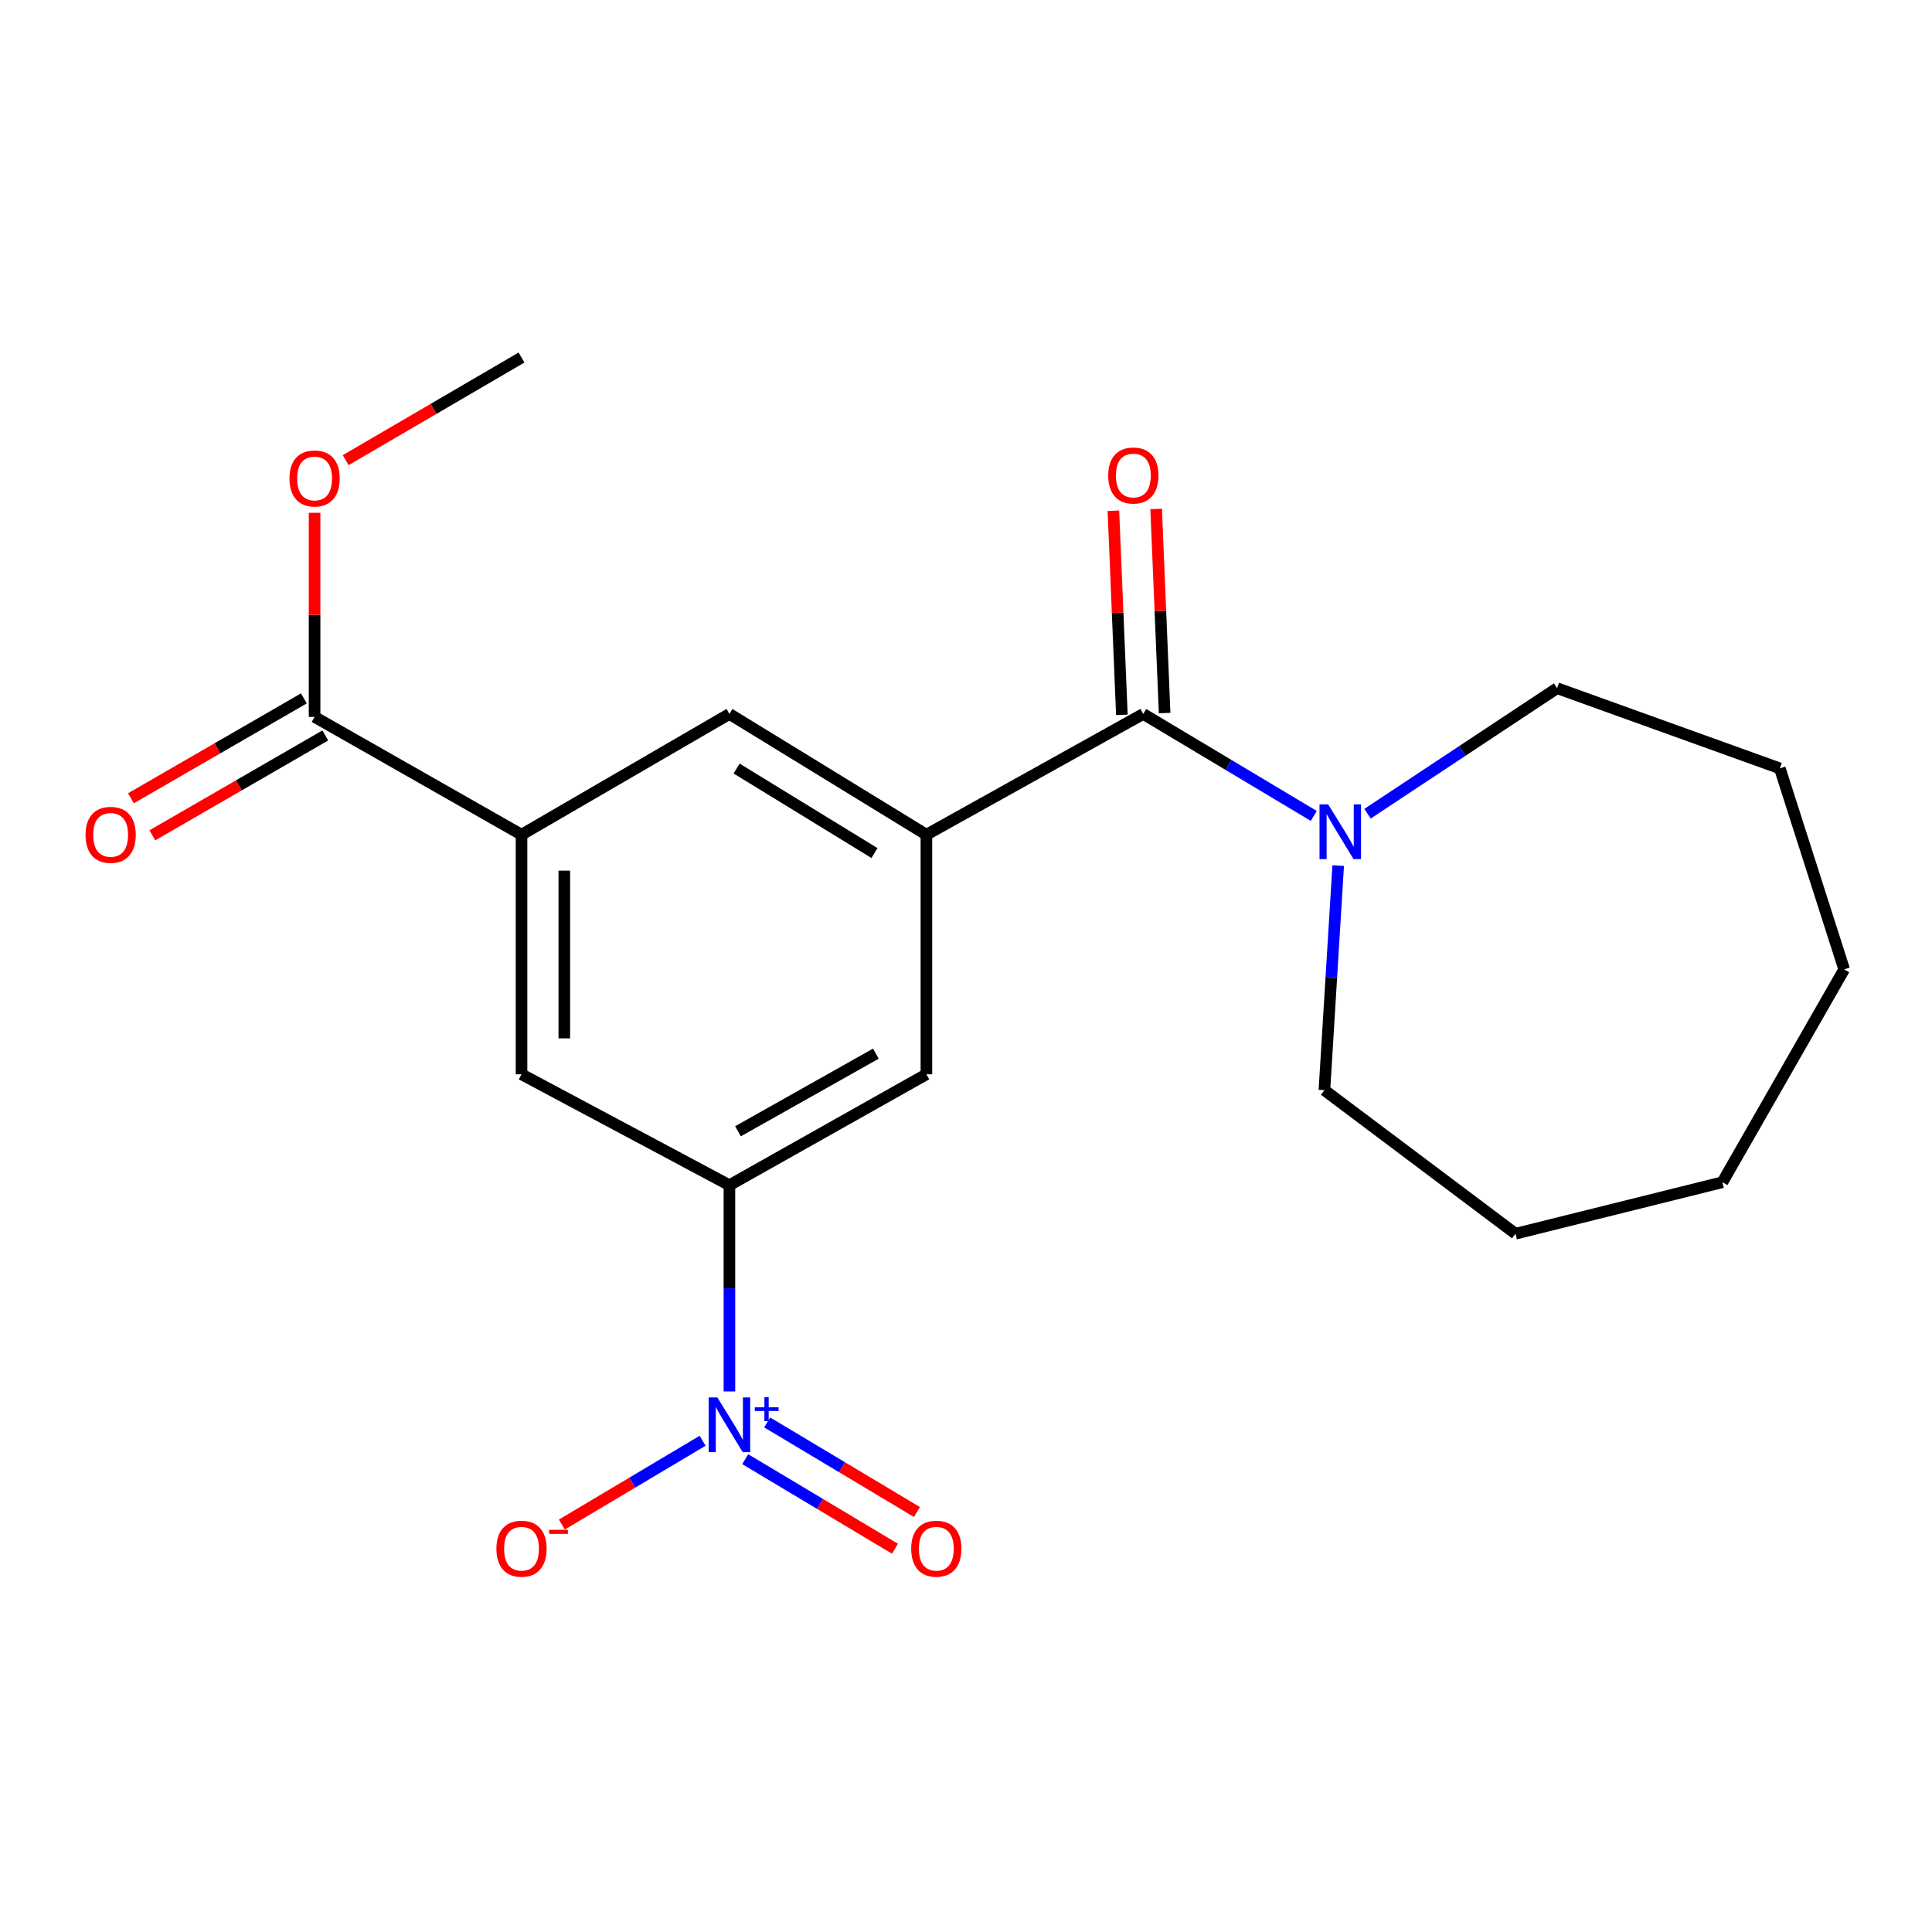 <?xml version='1.0' encoding='iso-8859-1'?>
<svg version='1.1' baseProfile='full'
              xmlns='http://www.w3.org/2000/svg'
                      xmlns:rdkit='http://www.rdkit.org/xml'
                      xmlns:xlink='http://www.w3.org/1999/xlink'
                  xml:space='preserve'
width='1000px' height='1000px' viewBox='0 0 1000 1000'>
<!-- END OF HEADER -->
<rect style='opacity:1.0;fill:#FFFFFF;stroke:none' width='1000' height='1000' x='0' y='0'> </rect>
<path class='bond-2' d='M 377.55,720.209 L 377.55,666.832' style='fill:none;fill-rule:evenodd;stroke:#0000FF;stroke-width:6px;stroke-linecap:butt;stroke-linejoin:miter;stroke-opacity:1' />
<path class='bond-2' d='M 377.55,666.832 L 377.55,613.455' style='fill:none;fill-rule:evenodd;stroke:#000000;stroke-width:6px;stroke-linecap:butt;stroke-linejoin:miter;stroke-opacity:1' />
<path class='bond-9' d='M 363.679,745.726 L 327.245,767.414' style='fill:none;fill-rule:evenodd;stroke:#0000FF;stroke-width:6px;stroke-linecap:butt;stroke-linejoin:miter;stroke-opacity:1' />
<path class='bond-9' d='M 327.245,767.414 L 290.811,789.101' style='fill:none;fill-rule:evenodd;stroke:#FF0000;stroke-width:6px;stroke-linecap:butt;stroke-linejoin:miter;stroke-opacity:1' />
<path class='bond-10' d='M 385.725,755.264 L 424.479,778.446' style='fill:none;fill-rule:evenodd;stroke:#0000FF;stroke-width:6px;stroke-linecap:butt;stroke-linejoin:miter;stroke-opacity:1' />
<path class='bond-10' d='M 424.479,778.446 L 463.234,801.628' style='fill:none;fill-rule:evenodd;stroke:#FF0000;stroke-width:6px;stroke-linecap:butt;stroke-linejoin:miter;stroke-opacity:1' />
<path class='bond-10' d='M 397.094,736.257 L 435.849,759.439' style='fill:none;fill-rule:evenodd;stroke:#0000FF;stroke-width:6px;stroke-linecap:butt;stroke-linejoin:miter;stroke-opacity:1' />
<path class='bond-10' d='M 435.849,759.439 L 474.603,782.621' style='fill:none;fill-rule:evenodd;stroke:#FF0000;stroke-width:6px;stroke-linecap:butt;stroke-linejoin:miter;stroke-opacity:1' />
<path class='bond-0' d='M 591.743,369.536 L 479.503,432.042' style='fill:none;fill-rule:evenodd;stroke:#000000;stroke-width:6px;stroke-linecap:butt;stroke-linejoin:miter;stroke-opacity:1' />
<path class='bond-3' d='M 591.743,369.536 L 635.876,395.927' style='fill:none;fill-rule:evenodd;stroke:#000000;stroke-width:6px;stroke-linecap:butt;stroke-linejoin:miter;stroke-opacity:1' />
<path class='bond-3' d='M 635.876,395.927 L 680.01,422.317' style='fill:none;fill-rule:evenodd;stroke:#0000FF;stroke-width:6px;stroke-linecap:butt;stroke-linejoin:miter;stroke-opacity:1' />
<path class='bond-11' d='M 602.807,369.076 L 600.612,316.252' style='fill:none;fill-rule:evenodd;stroke:#000000;stroke-width:6px;stroke-linecap:butt;stroke-linejoin:miter;stroke-opacity:1' />
<path class='bond-11' d='M 600.612,316.252 L 598.418,263.429' style='fill:none;fill-rule:evenodd;stroke:#FF0000;stroke-width:6px;stroke-linecap:butt;stroke-linejoin:miter;stroke-opacity:1' />
<path class='bond-11' d='M 580.678,369.996 L 578.484,317.172' style='fill:none;fill-rule:evenodd;stroke:#000000;stroke-width:6px;stroke-linecap:butt;stroke-linejoin:miter;stroke-opacity:1' />
<path class='bond-11' d='M 578.484,317.172 L 576.289,264.348' style='fill:none;fill-rule:evenodd;stroke:#FF0000;stroke-width:6px;stroke-linecap:butt;stroke-linejoin:miter;stroke-opacity:1' />
<path class='bond-1' d='M 479.503,432.042 L 479.503,556.056' style='fill:none;fill-rule:evenodd;stroke:#000000;stroke-width:6px;stroke-linecap:butt;stroke-linejoin:miter;stroke-opacity:1' />
<path class='bond-21' d='M 479.503,432.042 L 377.55,369.536' style='fill:none;fill-rule:evenodd;stroke:#000000;stroke-width:6px;stroke-linecap:butt;stroke-linejoin:miter;stroke-opacity:1' />
<path class='bond-21' d='M 452.634,441.547 L 381.267,397.793' style='fill:none;fill-rule:evenodd;stroke:#000000;stroke-width:6px;stroke-linecap:butt;stroke-linejoin:miter;stroke-opacity:1' />
<path class='bond-6' d='M 377.55,613.455 L 479.503,556.056' style='fill:none;fill-rule:evenodd;stroke:#000000;stroke-width:6px;stroke-linecap:butt;stroke-linejoin:miter;stroke-opacity:1' />
<path class='bond-6' d='M 381.978,585.546 L 453.345,545.367' style='fill:none;fill-rule:evenodd;stroke:#000000;stroke-width:6px;stroke-linecap:butt;stroke-linejoin:miter;stroke-opacity:1' />
<path class='bond-8' d='M 377.55,613.455 L 269.937,556.056' style='fill:none;fill-rule:evenodd;stroke:#000000;stroke-width:6px;stroke-linecap:butt;stroke-linejoin:miter;stroke-opacity:1' />
<path class='bond-14' d='M 707.825,421.177 L 756.886,388.694' style='fill:none;fill-rule:evenodd;stroke:#0000FF;stroke-width:6px;stroke-linecap:butt;stroke-linejoin:miter;stroke-opacity:1' />
<path class='bond-14' d='M 756.886,388.694 L 805.947,356.21' style='fill:none;fill-rule:evenodd;stroke:#000000;stroke-width:6px;stroke-linecap:butt;stroke-linejoin:miter;stroke-opacity:1' />
<path class='bond-15' d='M 692.646,448.026 L 689.079,506.144' style='fill:none;fill-rule:evenodd;stroke:#0000FF;stroke-width:6px;stroke-linecap:butt;stroke-linejoin:miter;stroke-opacity:1' />
<path class='bond-15' d='M 689.079,506.144 L 685.513,564.263' style='fill:none;fill-rule:evenodd;stroke:#000000;stroke-width:6px;stroke-linecap:butt;stroke-linejoin:miter;stroke-opacity:1' />
<path class='bond-4' d='M 269.937,432.042 L 269.937,556.056' style='fill:none;fill-rule:evenodd;stroke:#000000;stroke-width:6px;stroke-linecap:butt;stroke-linejoin:miter;stroke-opacity:1' />
<path class='bond-4' d='M 292.085,450.644 L 292.085,537.454' style='fill:none;fill-rule:evenodd;stroke:#000000;stroke-width:6px;stroke-linecap:butt;stroke-linejoin:miter;stroke-opacity:1' />
<path class='bond-5' d='M 269.937,432.042 L 162.829,371.074' style='fill:none;fill-rule:evenodd;stroke:#000000;stroke-width:6px;stroke-linecap:butt;stroke-linejoin:miter;stroke-opacity:1' />
<path class='bond-7' d='M 269.937,432.042 L 377.55,369.536' style='fill:none;fill-rule:evenodd;stroke:#000000;stroke-width:6px;stroke-linecap:butt;stroke-linejoin:miter;stroke-opacity:1' />
<path class='bond-12' d='M 157.29,361.485 L 112.535,387.334' style='fill:none;fill-rule:evenodd;stroke:#000000;stroke-width:6px;stroke-linecap:butt;stroke-linejoin:miter;stroke-opacity:1' />
<path class='bond-12' d='M 112.535,387.334 L 67.78,413.184' style='fill:none;fill-rule:evenodd;stroke:#FF0000;stroke-width:6px;stroke-linecap:butt;stroke-linejoin:miter;stroke-opacity:1' />
<path class='bond-12' d='M 168.367,380.663 L 123.612,406.513' style='fill:none;fill-rule:evenodd;stroke:#000000;stroke-width:6px;stroke-linecap:butt;stroke-linejoin:miter;stroke-opacity:1' />
<path class='bond-12' d='M 123.612,406.513 L 78.857,432.362' style='fill:none;fill-rule:evenodd;stroke:#FF0000;stroke-width:6px;stroke-linecap:butt;stroke-linejoin:miter;stroke-opacity:1' />
<path class='bond-13' d='M 162.829,371.074 L 162.829,318.249' style='fill:none;fill-rule:evenodd;stroke:#000000;stroke-width:6px;stroke-linecap:butt;stroke-linejoin:miter;stroke-opacity:1' />
<path class='bond-13' d='M 162.829,318.249 L 162.829,265.424' style='fill:none;fill-rule:evenodd;stroke:#FF0000;stroke-width:6px;stroke-linecap:butt;stroke-linejoin:miter;stroke-opacity:1' />
<path class='bond-16' d='M 178.929,238.179 L 224.433,211.619' style='fill:none;fill-rule:evenodd;stroke:#FF0000;stroke-width:6px;stroke-linecap:butt;stroke-linejoin:miter;stroke-opacity:1' />
<path class='bond-16' d='M 224.433,211.619 L 269.937,185.058' style='fill:none;fill-rule:evenodd;stroke:#000000;stroke-width:6px;stroke-linecap:butt;stroke-linejoin:miter;stroke-opacity:1' />
<path class='bond-17' d='M 805.947,356.21 L 921.238,397.713' style='fill:none;fill-rule:evenodd;stroke:#000000;stroke-width:6px;stroke-linecap:butt;stroke-linejoin:miter;stroke-opacity:1' />
<path class='bond-18' d='M 685.513,564.263 L 784.427,638.568' style='fill:none;fill-rule:evenodd;stroke:#000000;stroke-width:6px;stroke-linecap:butt;stroke-linejoin:miter;stroke-opacity:1' />
<path class='bond-19' d='M 921.238,397.713 L 954.545,501.745' style='fill:none;fill-rule:evenodd;stroke:#000000;stroke-width:6px;stroke-linecap:butt;stroke-linejoin:miter;stroke-opacity:1' />
<path class='bond-20' d='M 784.427,638.568 L 891.511,611.917' style='fill:none;fill-rule:evenodd;stroke:#000000;stroke-width:6px;stroke-linecap:butt;stroke-linejoin:miter;stroke-opacity:1' />
<path class='bond-22' d='M 954.545,501.745 L 891.511,611.917' style='fill:none;fill-rule:evenodd;stroke:#000000;stroke-width:6px;stroke-linecap:butt;stroke-linejoin:miter;stroke-opacity:1' />
<path  class='atom-0' d='M 371.29 723.31
L 380.57 738.31
Q 381.49 739.79, 382.97 742.47
Q 384.45 745.15, 384.53 745.31
L 384.53 723.31
L 388.29 723.31
L 388.29 751.63
L 384.41 751.63
L 374.45 735.23
Q 373.29 733.31, 372.05 731.11
Q 370.85 728.91, 370.49 728.23
L 370.49 751.63
L 366.81 751.63
L 366.81 723.31
L 371.29 723.31
' fill='#0000FF'/>
<path  class='atom-0' d='M 390.666 728.415
L 395.656 728.415
L 395.656 723.161
L 397.873 723.161
L 397.873 728.415
L 402.995 728.415
L 402.995 730.315
L 397.873 730.315
L 397.873 735.595
L 395.656 735.595
L 395.656 730.315
L 390.666 730.315
L 390.666 728.415
' fill='#0000FF'/>
<path  class='atom-4' d='M 687.46 416.356
L 696.74 431.356
Q 697.66 432.836, 699.14 435.516
Q 700.62 438.196, 700.7 438.356
L 700.7 416.356
L 704.46 416.356
L 704.46 444.676
L 700.58 444.676
L 690.62 428.276
Q 689.46 426.356, 688.22 424.156
Q 687.02 421.956, 686.66 421.276
L 686.66 444.676
L 682.98 444.676
L 682.98 416.356
L 687.46 416.356
' fill='#0000FF'/>
<path  class='atom-10' d='M 256.937 801.606
Q 256.937 794.806, 260.297 791.006
Q 263.657 787.206, 269.937 787.206
Q 276.217 787.206, 279.577 791.006
Q 282.937 794.806, 282.937 801.606
Q 282.937 808.486, 279.537 812.406
Q 276.137 816.286, 269.937 816.286
Q 263.697 816.286, 260.297 812.406
Q 256.937 808.526, 256.937 801.606
M 269.937 813.086
Q 274.257 813.086, 276.577 810.206
Q 278.937 807.286, 278.937 801.606
Q 278.937 796.046, 276.577 793.246
Q 274.257 790.406, 269.937 790.406
Q 265.617 790.406, 263.257 793.206
Q 260.937 796.006, 260.937 801.606
Q 260.937 807.326, 263.257 810.206
Q 265.617 813.086, 269.937 813.086
' fill='#FF0000'/>
<path  class='atom-10' d='M 284.257 791.828
L 293.946 791.828
L 293.946 793.94
L 284.257 793.94
L 284.257 791.828
' fill='#FF0000'/>
<path  class='atom-11' d='M 471.634 801.606
Q 471.634 794.806, 474.994 791.006
Q 478.354 787.206, 484.634 787.206
Q 490.914 787.206, 494.274 791.006
Q 497.634 794.806, 497.634 801.606
Q 497.634 808.486, 494.234 812.406
Q 490.834 816.286, 484.634 816.286
Q 478.394 816.286, 474.994 812.406
Q 471.634 808.526, 471.634 801.606
M 484.634 813.086
Q 488.954 813.086, 491.274 810.206
Q 493.634 807.286, 493.634 801.606
Q 493.634 796.046, 491.274 793.246
Q 488.954 790.406, 484.634 790.406
Q 480.314 790.406, 477.954 793.206
Q 475.634 796.006, 475.634 801.606
Q 475.634 807.326, 477.954 810.206
Q 480.314 813.086, 484.634 813.086
' fill='#FF0000'/>
<path  class='atom-12' d='M 573.612 246.118
Q 573.612 239.318, 576.972 235.518
Q 580.332 231.718, 586.612 231.718
Q 592.892 231.718, 596.252 235.518
Q 599.612 239.318, 599.612 246.118
Q 599.612 252.998, 596.212 256.918
Q 592.812 260.798, 586.612 260.798
Q 580.372 260.798, 576.972 256.918
Q 573.612 253.038, 573.612 246.118
M 586.612 257.598
Q 590.932 257.598, 593.252 254.718
Q 595.612 251.798, 595.612 246.118
Q 595.612 240.558, 593.252 237.758
Q 590.932 234.918, 586.612 234.918
Q 582.292 234.918, 579.932 237.718
Q 577.612 240.518, 577.612 246.118
Q 577.612 251.838, 579.932 254.718
Q 582.292 257.598, 586.612 257.598
' fill='#FF0000'/>
<path  class='atom-13' d='M 44.271 432.122
Q 44.271 425.322, 47.631 421.522
Q 50.991 417.722, 57.271 417.722
Q 63.551 417.722, 66.911 421.522
Q 70.271 425.322, 70.271 432.122
Q 70.271 439.002, 66.871 442.922
Q 63.471 446.802, 57.271 446.802
Q 51.031 446.802, 47.631 442.922
Q 44.271 439.042, 44.271 432.122
M 57.271 443.602
Q 61.591 443.602, 63.911 440.722
Q 66.271 437.802, 66.271 432.122
Q 66.271 426.562, 63.911 423.762
Q 61.591 420.922, 57.271 420.922
Q 52.951 420.922, 50.591 423.722
Q 48.271 426.522, 48.271 432.122
Q 48.271 437.842, 50.591 440.722
Q 52.951 443.602, 57.271 443.602
' fill='#FF0000'/>
<path  class='atom-14' d='M 149.829 247.656
Q 149.829 240.856, 153.189 237.056
Q 156.549 233.256, 162.829 233.256
Q 169.109 233.256, 172.469 237.056
Q 175.829 240.856, 175.829 247.656
Q 175.829 254.536, 172.429 258.456
Q 169.029 262.336, 162.829 262.336
Q 156.589 262.336, 153.189 258.456
Q 149.829 254.576, 149.829 247.656
M 162.829 259.136
Q 167.149 259.136, 169.469 256.256
Q 171.829 253.336, 171.829 247.656
Q 171.829 242.096, 169.469 239.296
Q 167.149 236.456, 162.829 236.456
Q 158.509 236.456, 156.149 239.256
Q 153.829 242.056, 153.829 247.656
Q 153.829 253.376, 156.149 256.256
Q 158.509 259.136, 162.829 259.136
' fill='#FF0000'/>
</svg>
